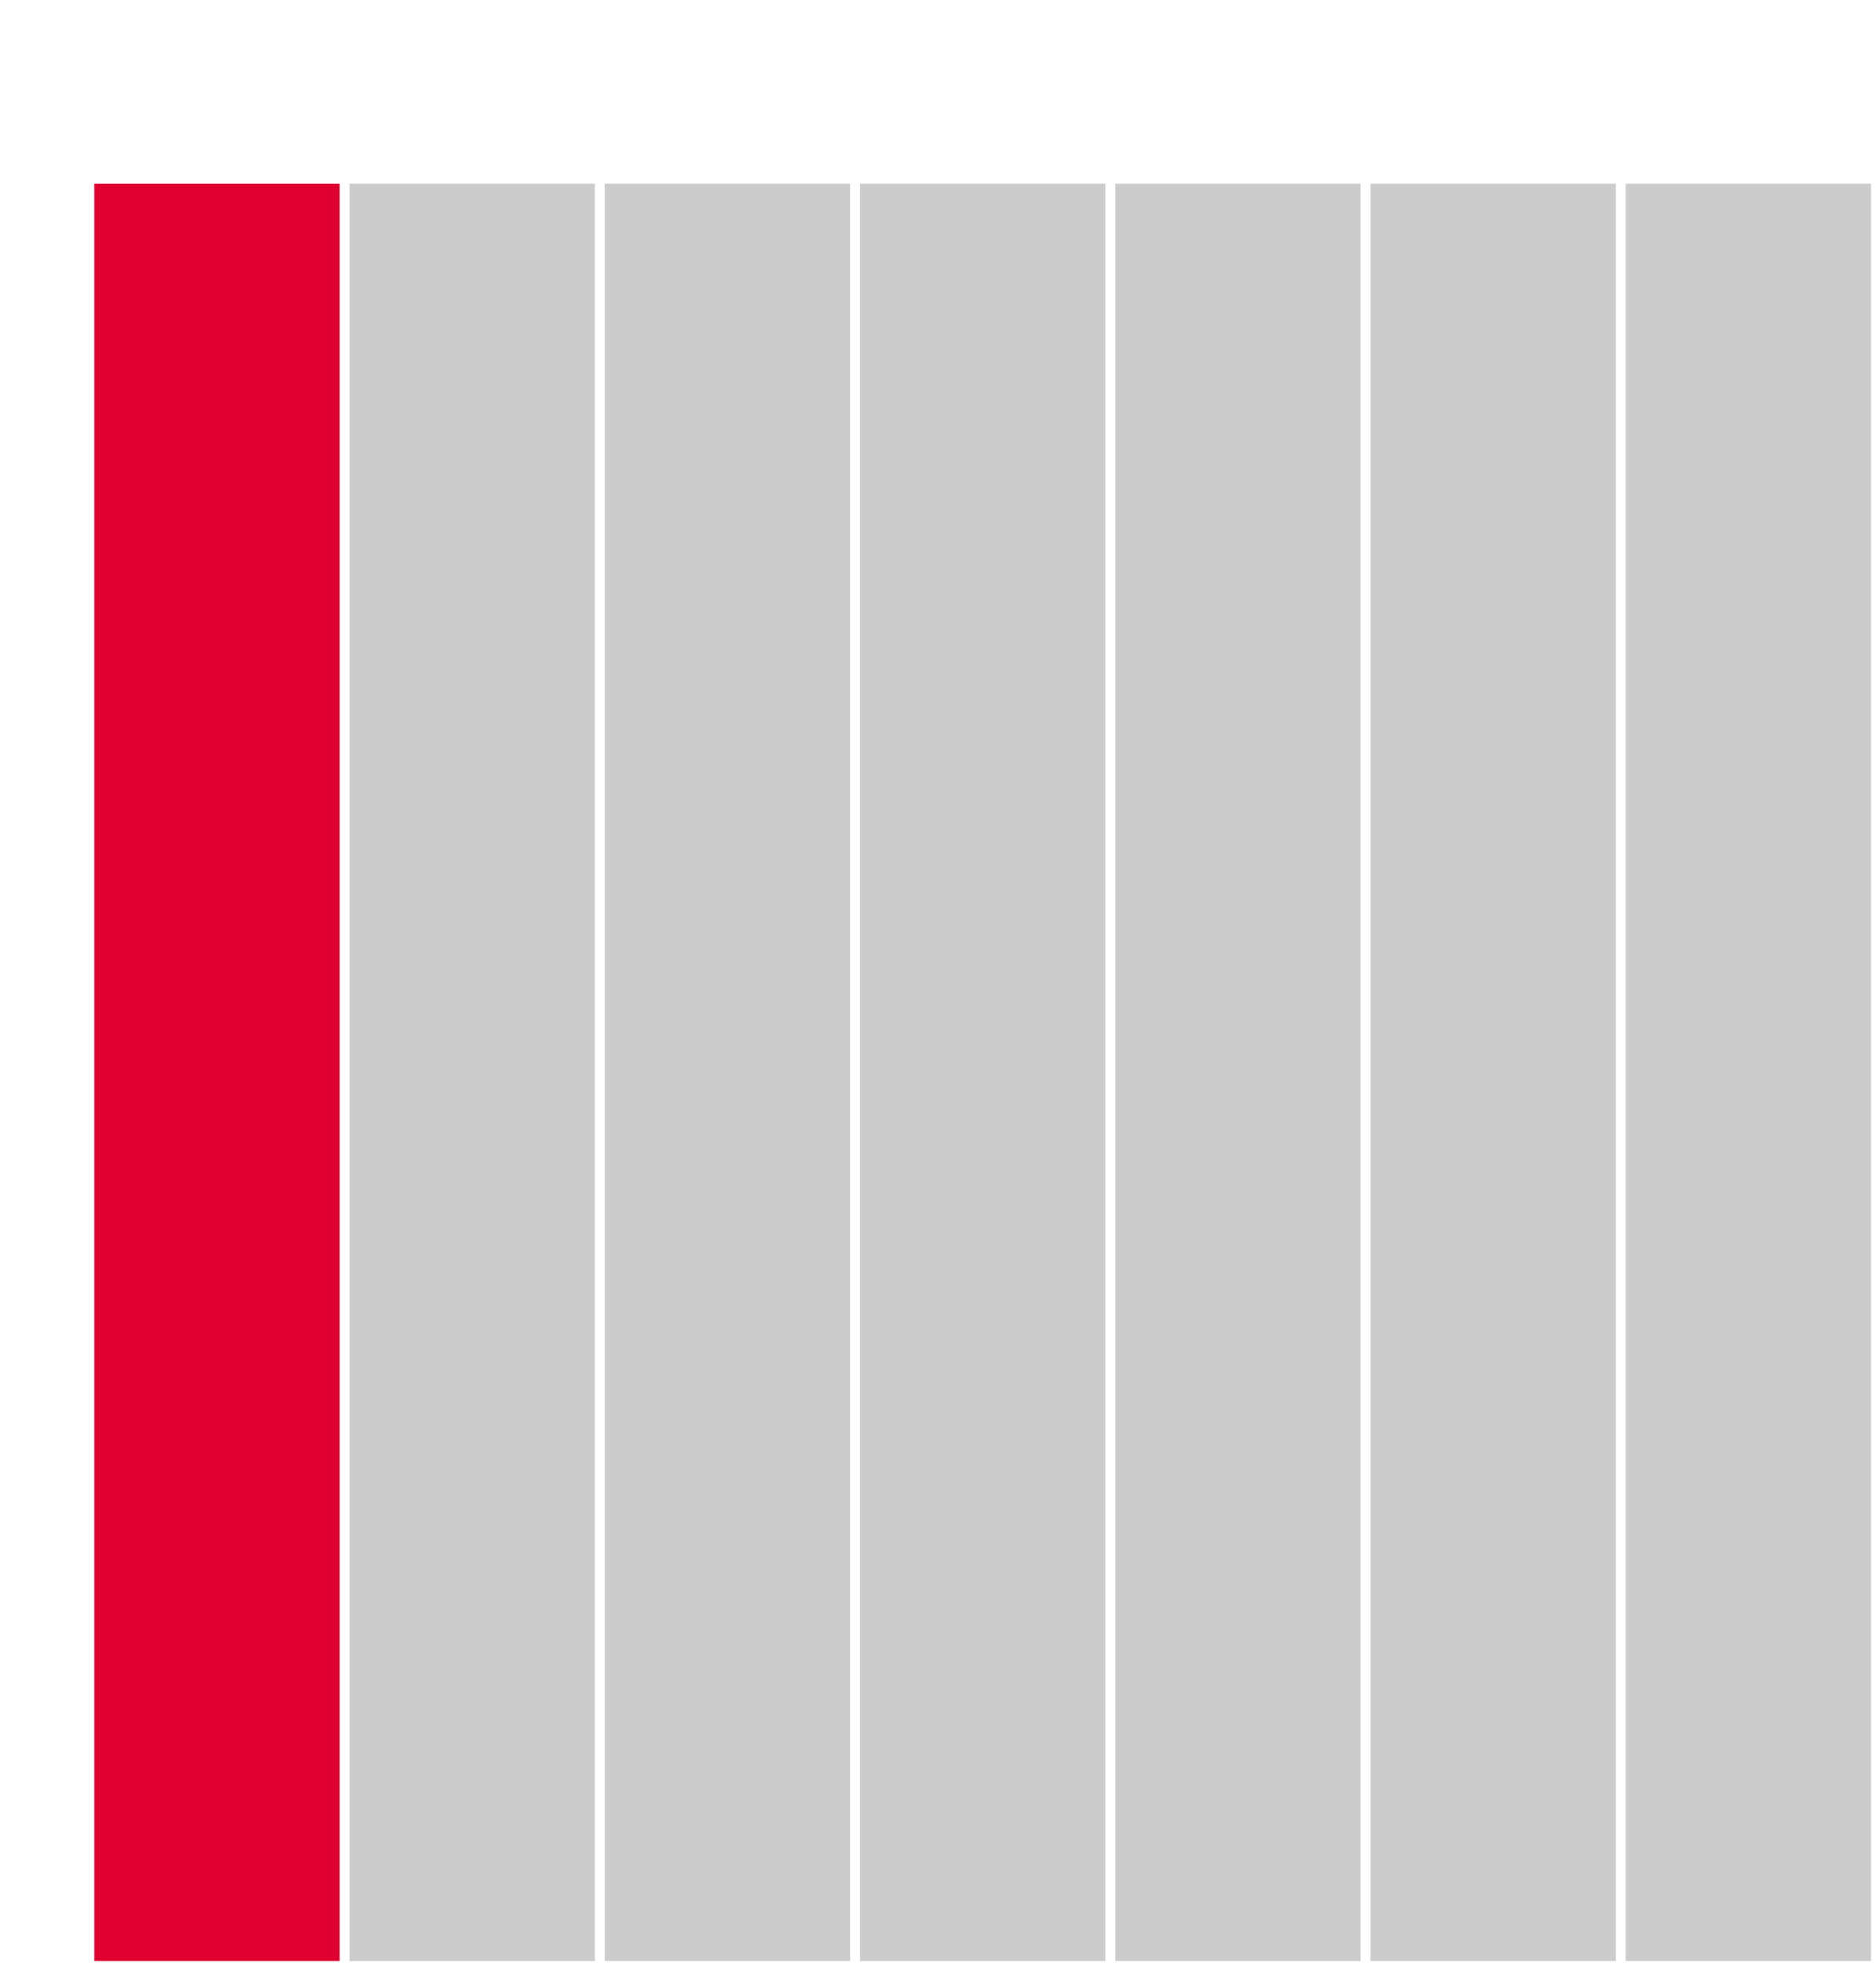 <svg xmlns="http://www.w3.org/2000/svg" version="1.1" width="378" height="396" viewBox="0 0 378 396"><defs/><path fill="#df0030" stroke="#df0030" d="M 20,394 L 67.429,394 L 67.429,38 L 20,38 Z" style="stroke-width: 2px" stroke-width="2"/><path fill="#cccccc" stroke="#cccccc" d="M 71.429,394 L 118.857,394 L 118.857,38 L 71.429,38 Z" style="stroke-width: 2px" stroke-width="2"/><path fill="#cccccc" stroke="#cccccc" d="M 122.857,394 L 170.286,394 L 170.286,38 L 122.857,38 Z" style="stroke-width: 2px" stroke-width="2"/><path fill="#cccccc" stroke="#cccccc" d="M 174.286,394 L 221.714,394 L 221.714,38 L 174.286,38 Z" style="stroke-width: 2px" stroke-width="2"/><path fill="#cccccc" stroke="#cccccc" d="M 225.714,394 L 273.143,394 L 273.143,38 L 225.714,38 Z" style="stroke-width: 2px" stroke-width="2"/><path fill="#cccccc" stroke="#cccccc" d="M 277.143,394 L 324.571,394 L 324.571,38 L 277.143,38 Z" style="stroke-width: 2px" stroke-width="2"/><path fill="#cccccc" stroke="#cccccc" d="M 328.571,394 L 376,394 L 376,38 L 328.571,38 Z" style="stroke-width: 2px" stroke-width="2"/></svg>